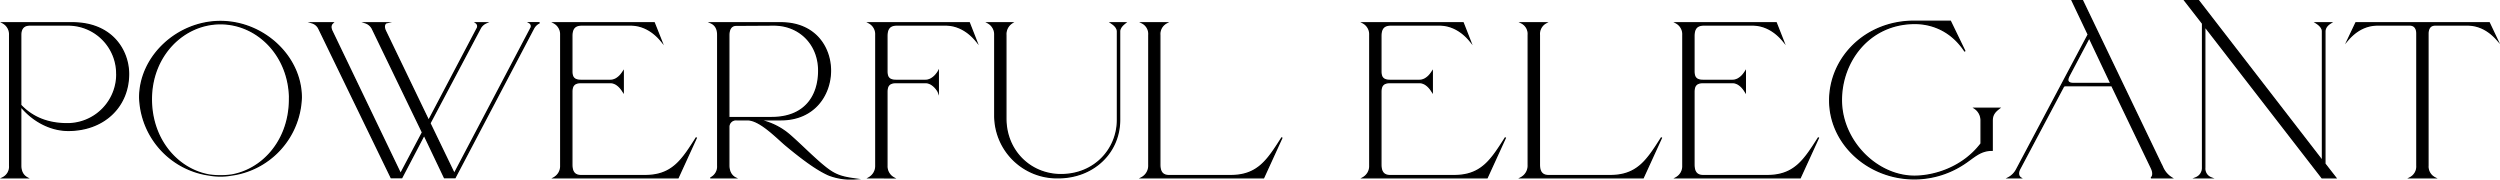 <svg xmlns="http://www.w3.org/2000/svg" viewBox="0 0 948.43 68.13"><defs><style>.cls-1{stroke:#000;stroke-miterlimit:10;stroke-width:0.5px;}</style></defs><g id="レイヤー_2" data-name="レイヤー 2"><g id="レイヤー_1-2" data-name="レイヤー 1"><path class="cls-1" d="M10.3,67.45H1.06a4.7,4.7,0,0,0,2.6-4.62V13.27a4.93,4.93,0,0,0-2.6-4.62H27.43c15.21,0,21.34,10.67,21.34,19.4,0,12.44-9.41,21.42-22.85,21.42-7.39,0-13.94-4.11-18.06-9.15V62.83C7.86,66.27,10,67.28,10.3,67.45Zm34-39.4A18.45,18.45,0,0,0,25.59,9.49H11.31c-3.2,0-3.45,2.52-3.45,3.78V39.9c3.78,4,9.33,7.05,17.64,7.05A18.75,18.75,0,0,0,44.32,28.05Z"/><path class="cls-1" d="M53,37C53,21.42,67.25,8.15,83.63,8.15S114.29,21.42,114.29,37A30.66,30.66,0,0,1,53,37Zm56.87.67C109.84,21.08,97.66,9,83.63,9S57.42,21.08,57.42,37.63c0,17,12.18,29.15,26.21,29.15S109.84,54.68,109.84,37.63Z"/><path class="cls-1" d="M118.41,8.65h7.89c-.08.08-1.43.92-.33,3.19l26,54.1,8.31-15.71-19-39.31a4.51,4.51,0,0,0-2.61-2.27h7.9c-.34.08-1.34,1-.34,3.11l16.38,34L181,10.83a1.61,1.61,0,0,0-.42-2.18h3.86a4.61,4.61,0,0,0-2.27,2.1l-19.07,36,9.24,19.15,29-55.11a1.52,1.52,0,0,0-.5-2.18h3.86a4.9,4.9,0,0,0-2.26,2.1l-29.82,56.7h-4l-7.72-16.21-8.49,16.21h-4L121,10.92A4.18,4.18,0,0,0,118.41,8.65Z"/><path class="cls-1" d="M212.74,62.83V13.27a4.93,4.93,0,0,0-2.6-4.62h38.05L251,15.71c-2.77-3.45-6.81-6.22-11.76-6.22H220.64c-3.45,0-3.7,2.52-3.7,4.28V27.05c0,2.1.67,3.44,3.44,3.44h11.18c2.94,0,4.7-3.11,4.87-3.36v7.73c-.17-.25-1.93-3.53-4.87-3.53H220.38c-2.77,0-3.44,1.43-3.44,3.53v27.3c0,1.43,0,4.45,3.44,4.45h24.36c10.42,0,14.11-6,19.49-14.45l-7,15.29H210.14A5.07,5.07,0,0,0,212.74,62.83Z"/><path class="cls-1" d="M296.23,45.44h-8.9a25.09,25.09,0,0,1,10.33,4.29c3.45,2.35,11.51,10.92,16.47,14.53,3.19,2.35,5.71,3,10.08,3.61a23.23,23.23,0,0,1-9.83-1.51c-3.19-1.43-7.65-4.12-16.13-11.17-3.53-2.94-9.91-9.75-14.7-9.75h-4.2a2.69,2.69,0,0,0-2.86,2.61v14.7c0,3.44,2.1,4.53,2.44,4.7h-9.24a4.8,4.8,0,0,0,2.6-4.62V13.27c0-2.6-1.09-3.95-2.6-4.62h26.54c13.11,0,18.82,9.41,18.82,18.14C315.05,35.87,309,45.44,296.23,45.44Zm-3.52-.84c12.6,0,17.89-8.06,17.89-17.81,0-10.08-7.31-17.3-17.05-17.3l-14.2.08c-2.1,0-2.86,1.68-2.86,3.78V44.6Z"/><path class="cls-1" d="M329.67,67.45a5.15,5.15,0,0,0,2.6-4.62V13.27a4.89,4.89,0,0,0-2.6-4.62h38.05l2.77,7.06c-2.77-3.45-6.81-6.22-11.76-6.22H340.17c-3.45,0-3.7,2.52-3.7,4.28V27.05c0,2.1.67,3.44,3.44,3.44h11.18c2.94,0,4.78-3.19,4.87-3.36v7.73c-.09-.25-1.93-3.53-4.87-3.53H339.91c-2.77,0-3.44,1.43-3.44,3.53v28a5,5,0,0,0,2.6,4.62Z"/><path class="cls-1" d="M421.48,8.65h5.46c-.42.34-2.19,1.6-2.19,3.28V45.44c0,12.43-9.91,22-23.35,22a23.59,23.59,0,0,1-24-23.52V13.27a5,5,0,0,0-2.61-4.62h9.16a5.08,5.08,0,0,0-2.35,4.62V45c0,12.18,9.24,21.25,20.91,21.25,12.85,0,21.42-9.74,21.42-20.74V11.93C423.91,10.16,422,9,421.48,8.65Z"/><path class="cls-1" d="M433.07,67.45a5.21,5.21,0,0,0,2.77-4.87V13.27a4.7,4.7,0,0,0-2.6-4.62h9.32A4.8,4.8,0,0,0,440,13.27V62.16c0,1.43,0,4.45,3.44,4.45h23.44c10.42,0,14.11-6,19.49-14.45l-7,15.29Z"/><path class="cls-1" d="M519.67,62.83V13.27a4.93,4.93,0,0,0-2.6-4.62h38l2.77,7.06c-2.77-3.45-6.8-6.22-11.76-6.22H527.57c-3.45,0-3.7,2.52-3.7,4.28V27.05c0,2.1.67,3.44,3.45,3.44h11.17c2.94,0,4.7-3.11,4.87-3.36v7.73c-.17-.25-1.93-3.53-4.87-3.53H527.32c-2.78,0-3.45,1.43-3.45,3.53v27.3c0,1.43,0,4.45,3.45,4.45h24.36c10.41,0,14.11-6,19.48-14.45l-7,15.29H517.07A5.07,5.07,0,0,0,519.67,62.83Z"/><path class="cls-1" d="M577,67.45a5.19,5.19,0,0,0,2.77-4.87V13.27a4.69,4.69,0,0,0-2.6-4.62h9.32A4.8,4.8,0,0,0,584,13.27V62.16c0,1.43,0,4.45,3.45,4.45h23.43c10.42,0,14.12-6,19.49-14.45l-7,15.29Z"/><path class="cls-1" d="M638.44,62.83V13.27a4.91,4.91,0,0,0-2.6-4.62h38l2.78,7.06c-2.78-3.45-6.81-6.22-11.77-6.22H646.34c-3.44,0-3.7,2.52-3.7,4.28V27.05c0,2.1.68,3.44,3.45,3.44h11.17c2.94,0,4.71-3.11,4.87-3.36v7.73c-.16-.25-1.93-3.53-4.87-3.53H646.09c-2.77,0-3.45,1.43-3.45,3.53v27.3c0,1.43,0,4.45,3.45,4.45h24.36c10.41,0,14.11-6,19.49-14.45l-7,15.29H635.84A5,5,0,0,0,638.44,62.83Z"/><path class="cls-1" d="M694.14,38.13c0-16.12,13.44-30.07,32-30.07h13.78l5.54,11.43c-6.22-9.5-15-10.59-19-10.59-17.22,0-27.89,14.2-27.89,29.07,0,15.45,13.35,28.89,27.72,28.89,7.31,0,18.23-3.11,25.28-12.35V45.78a5.49,5.49,0,0,0-2.43-4.71h9.32c-1.51,1.18-2.69,2.27-2.69,4.71V57c-4.95,0-7.14,3-11.59,5.71a34.05,34.05,0,0,1-18.06,5.13C708.58,67.79,694.14,54.43,694.14,38.13Z"/><path class="cls-1" d="M761.93,67.45a7.3,7.3,0,0,0,3-2.94l27.3-51.41L786.12.25h3.94l30.41,63.34a8.87,8.87,0,0,0,3.36,3.86H816c.42-.08,1.34-1.26.17-3.7l-15-31.24H783.68a.92.92,0,0,0-1,.58l-16.46,31c-.84,1.6-.42,2.86.33,3.36Zm38.89-35.78-8.24-17.39-7.64,14.45c-1,1.93-.5,2.94,1.76,2.94Z"/><path class="cls-1" d="M838.78,67.45h-5.71a4,4,0,0,0,2.52-3.78V8.9L828.87.25h5.21l47,60.82V11.84c0-1.34-1.34-2.52-2.44-3.19h5.63C884,8.82,882,9.91,882,11.93V62.16l4.12,5.29h-5.21L836.43,10V63.67A3.7,3.7,0,0,0,838.78,67.45Z"/><path class="cls-1" d="M936.06,9.49H923.79c-1.93,0-2.69,1.51-2.69,3.19V62.83a4.8,4.8,0,0,0,2.61,4.62H914.3a4.8,4.8,0,0,0,2.6-4.62V12.68c0-1.68-.75-3.19-2.68-3.19H902c-4.62,0-8.4,2.27-11.34,5.71l3.11-6.55h50.57l3.11,6.55C944.46,11.76,940.68,9.49,936.06,9.49Z"/></g></g></svg>